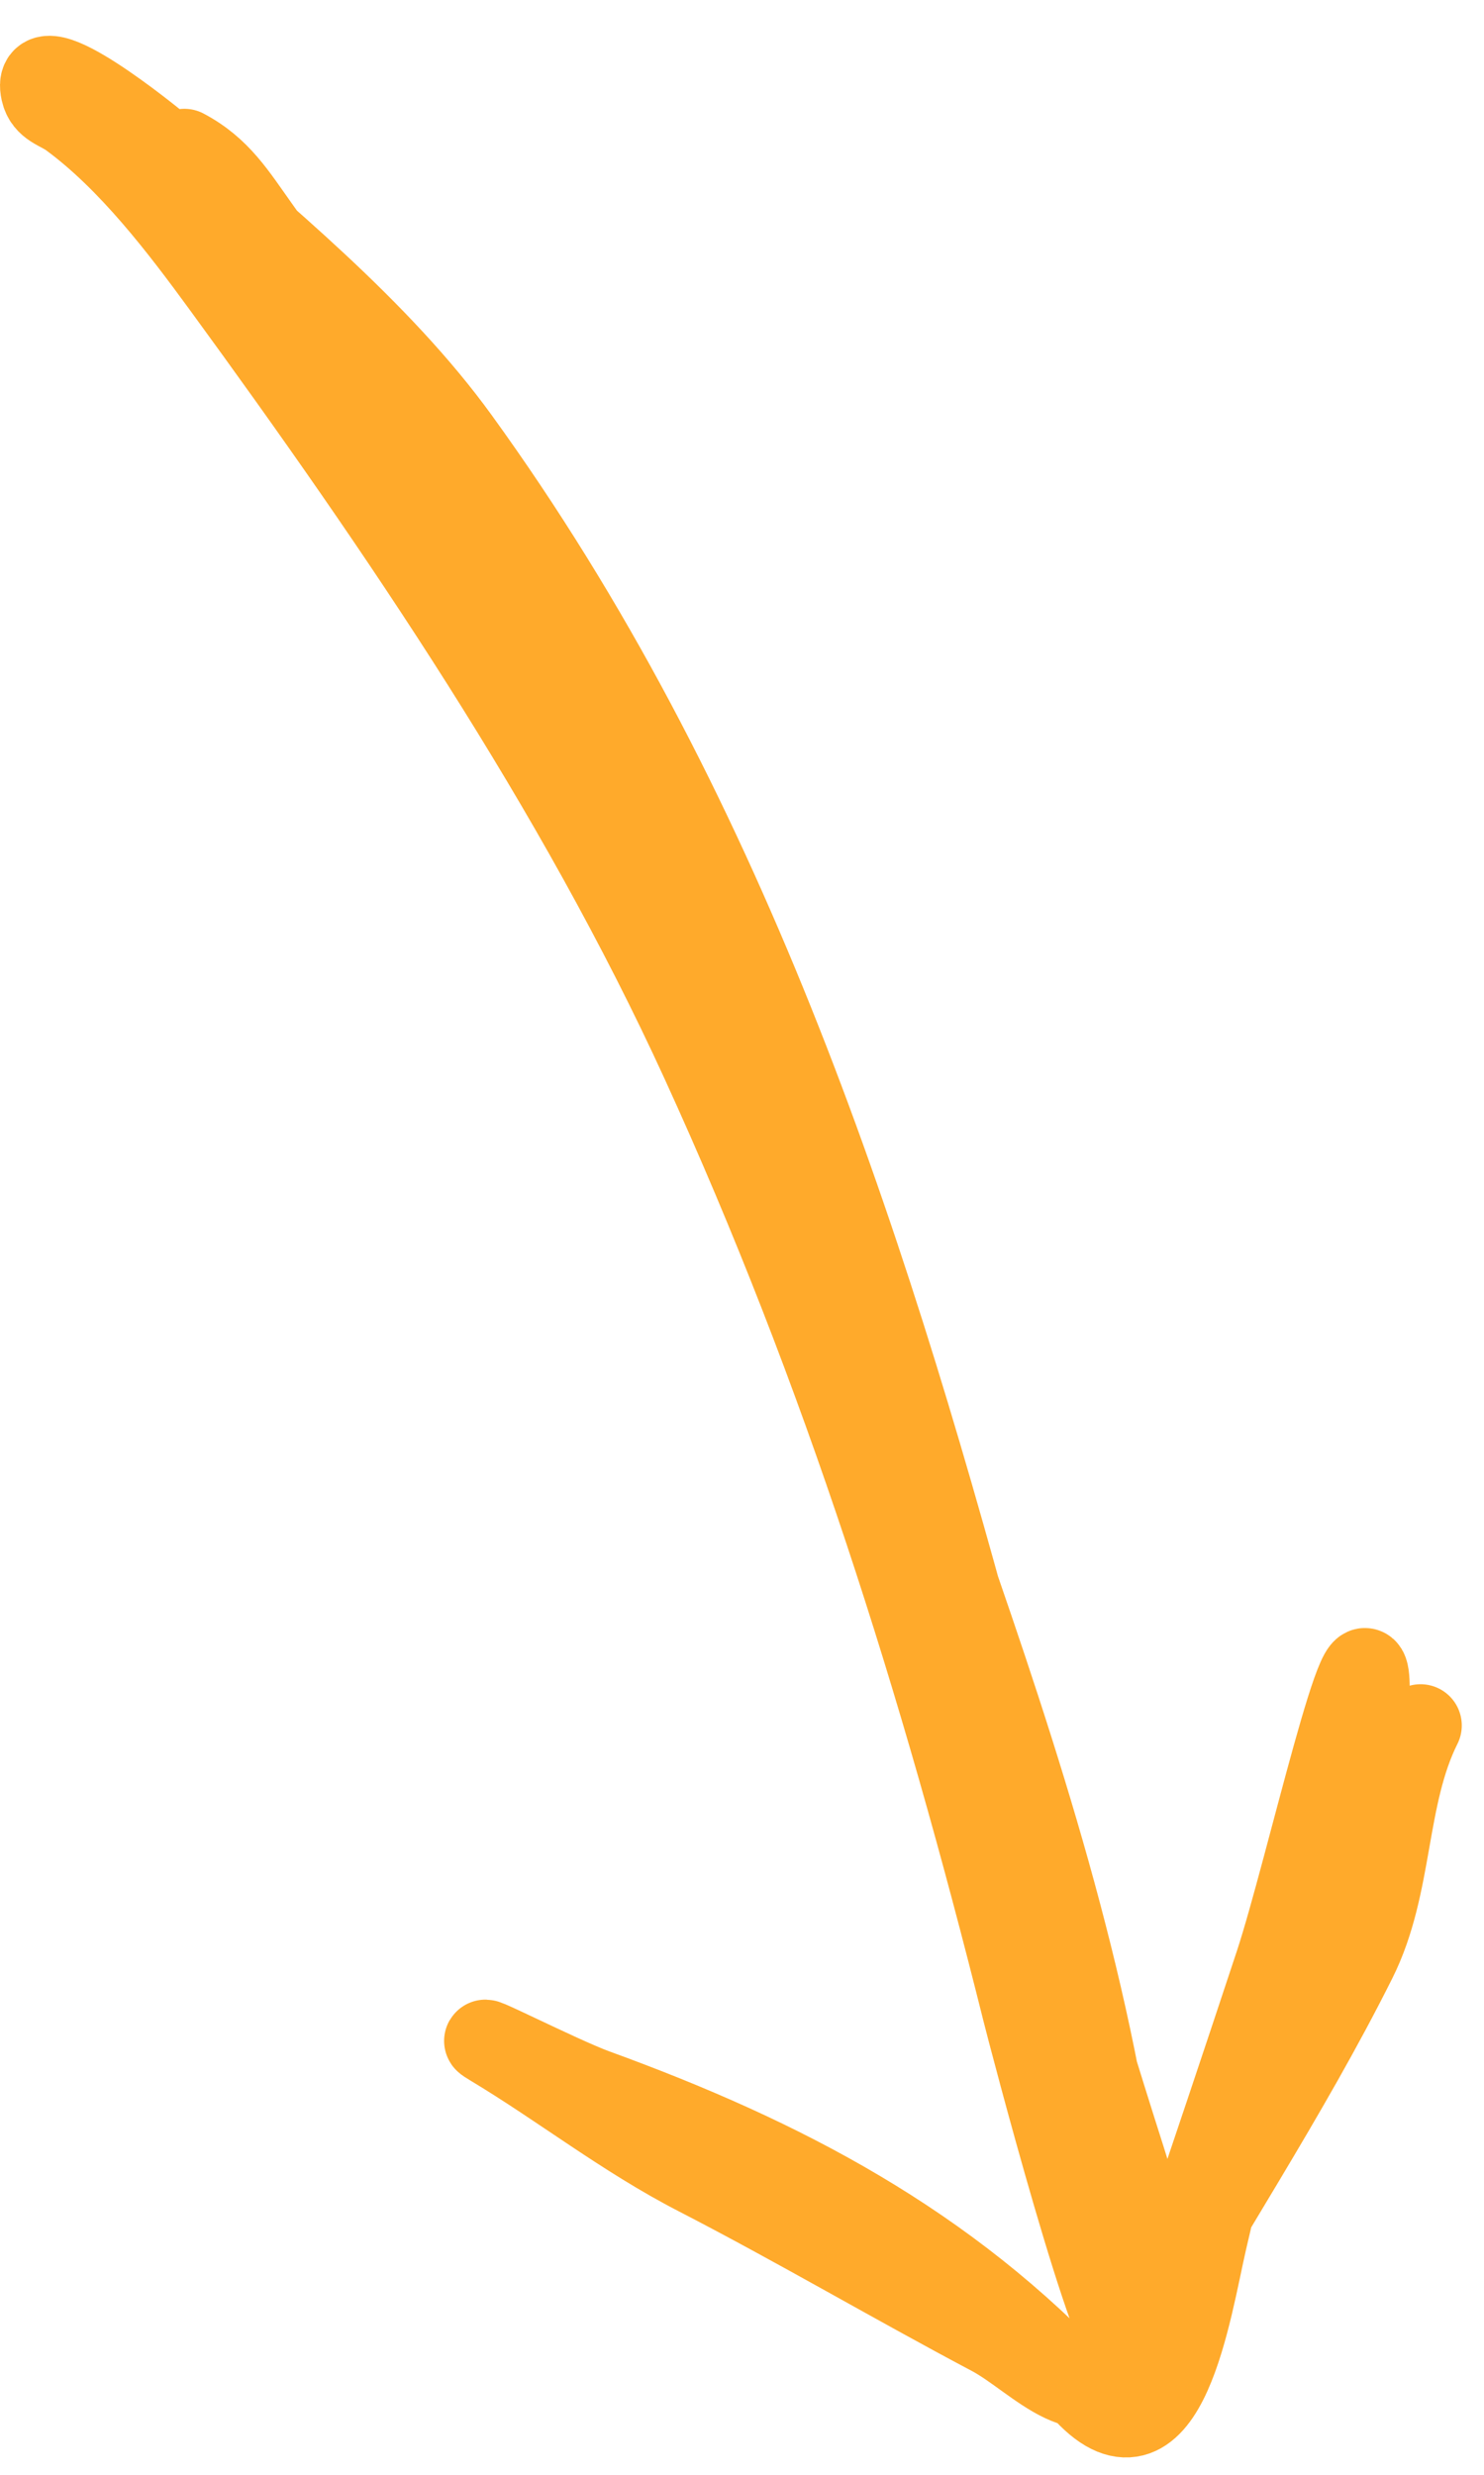 <?xml version="1.0" encoding="UTF-8"?> <svg xmlns="http://www.w3.org/2000/svg" width="36" height="60" viewBox="0 0 36 60" fill="none"><path d="M4.473 3.638C5.329 4.091 5.709 4.734 6.279 5.532C8.701 8.922 11.018 12.241 12.925 15.949C16.535 22.964 20.313 30.09 22.921 37.554C24.711 42.676 26.454 48.033 27.13 53.442C27.171 53.766 27.8 57.493 27.832 55.897C27.857 54.646 27.672 53.591 27.288 52.39C25.988 48.322 24.809 44.238 23.693 40.114C20.878 29.713 17.505 19.471 11.119 10.653C9.197 7.998 6.323 5.671 3.841 3.515C3.751 3.437 0.742 0.975 1.018 2.217C1.101 2.59 1.433 2.634 1.702 2.831C3.146 3.89 4.377 5.507 5.42 6.935C9.72 12.824 13.988 19.095 17.029 25.734C20.464 33.234 22.842 40.813 24.833 48.778C24.961 49.289 27.05 57.309 27.516 57.09C28.169 56.783 28.344 55.405 28.533 54.845C29.345 52.438 30.155 50.033 30.953 47.62C31.689 45.395 33.198 38.612 33.198 40.956C33.198 42.223 32.887 42.906 32.391 44.078C31.03 47.294 30.038 50.912 29.252 54.319C28.874 55.958 28.276 60.094 26.323 58.002C22.968 54.407 19.001 52.333 14.434 50.672C13.577 50.36 11.145 49.115 11.926 49.584C13.62 50.601 15.148 51.809 16.924 52.723C19.333 53.965 21.682 55.349 24.044 56.599C25.168 57.194 26.431 58.811 27.358 57.142C29.145 53.925 31.233 50.813 32.882 47.515C33.789 45.701 33.587 43.58 34.461 41.833" stroke="#FFAA2B" stroke-width="2" stroke-linecap="round"></path></svg> 